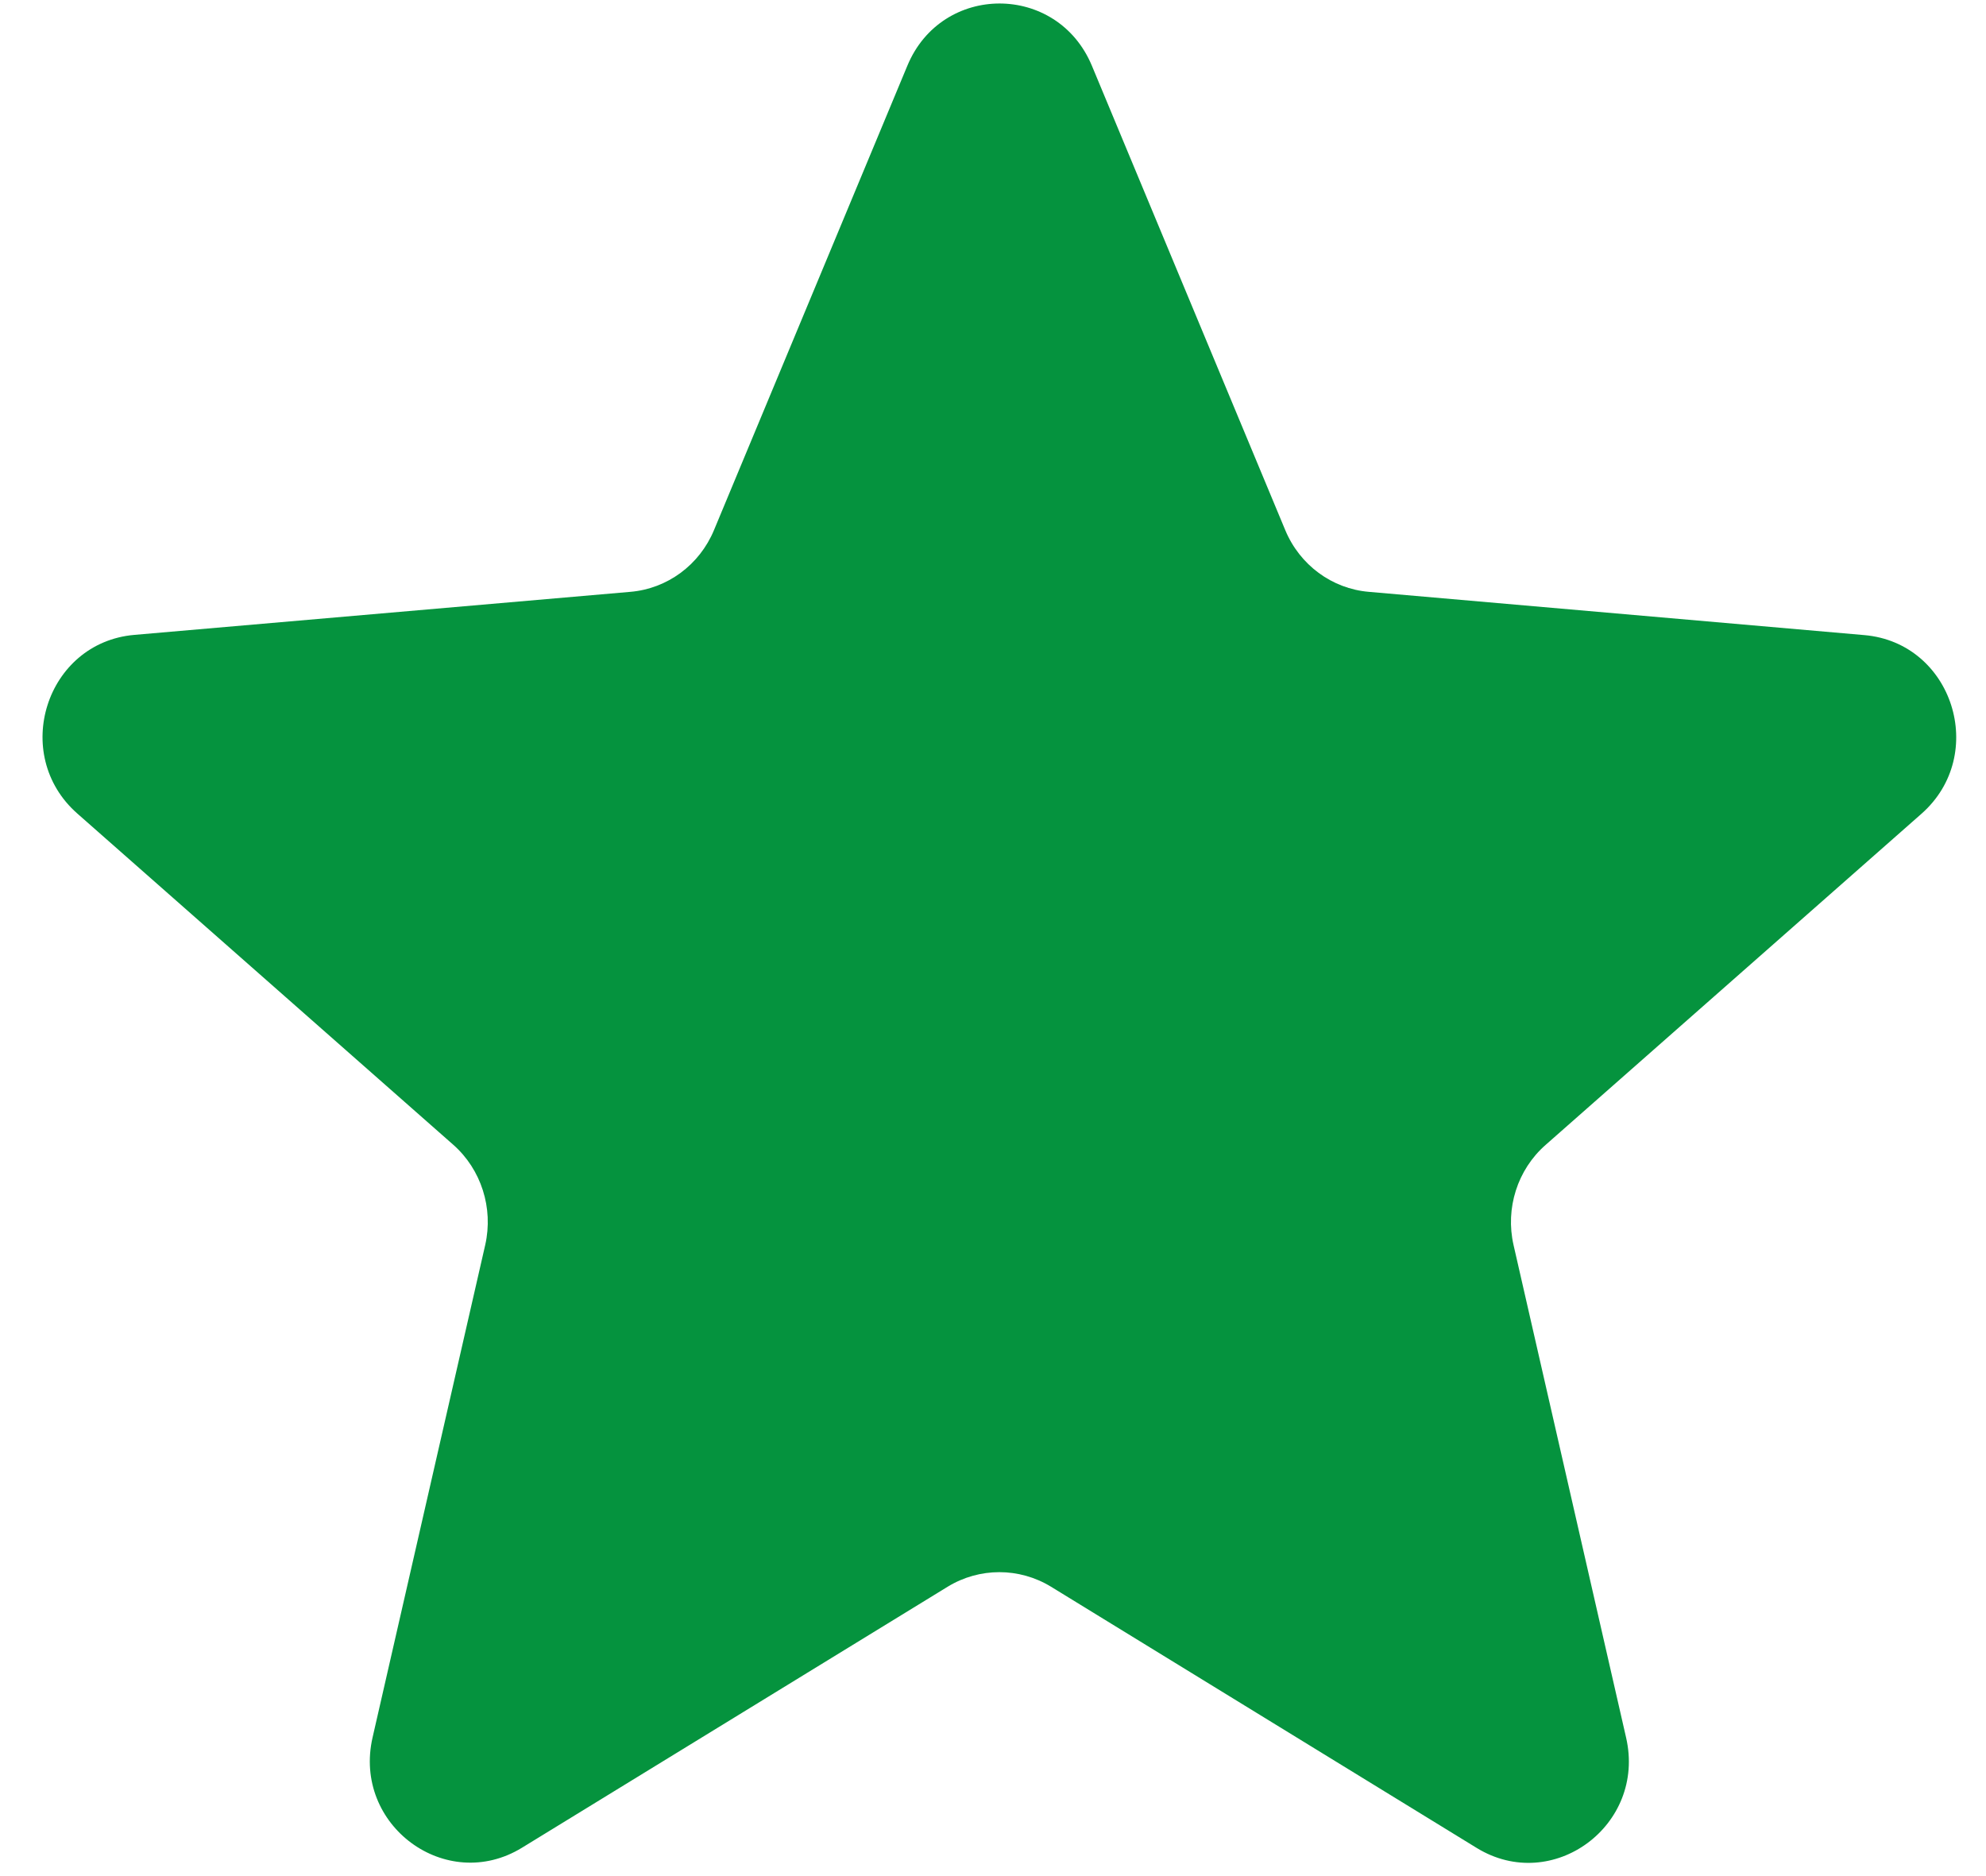 ﻿<?xml version="1.0" encoding="utf-8"?>
<svg version="1.1" xmlns:xlink="http://www.w3.org/1999/xlink" width="18px" height="17px" xmlns="http://www.w3.org/2000/svg">
  <g transform="matrix(1 0 0 1 -378 -1354 )">
    <path d="M 9.526 14.378  L 13.384 16.745  C 14.071 17.166  14.921 16.541  14.738 15.745  L 13.718 11.282  C 13.642 10.949  13.753 10.599  14.008 10.375  L 17.415 7.374  C 18.022 6.839  17.699 5.825  16.898 5.755  L 12.407 5.363  C 12.072 5.335  11.78 5.119  11.649 4.804  L 9.896 0.595  C 9.582 -0.156  8.536 -0.156  8.224 0.595  L 6.471 4.804  C 6.34 5.119  6.048 5.335  5.712 5.363  L 1.217 5.753  C 0.417 5.823  0.093 6.837  0.701 7.372  L 4.108 10.373  C 4.362 10.597  4.473 10.947  4.398 11.28  L 3.377 15.743  C 3.194 16.539  4.044 17.164  4.731 16.743  L 8.589 14.378  C 8.877 14.202  9.238 14.202  9.526 14.378  Z " fill-rule="nonzero" fill="#05933e" stroke="none" transform="matrix(1 0 0 1 378 1354 )" />
  </g>
</svg>